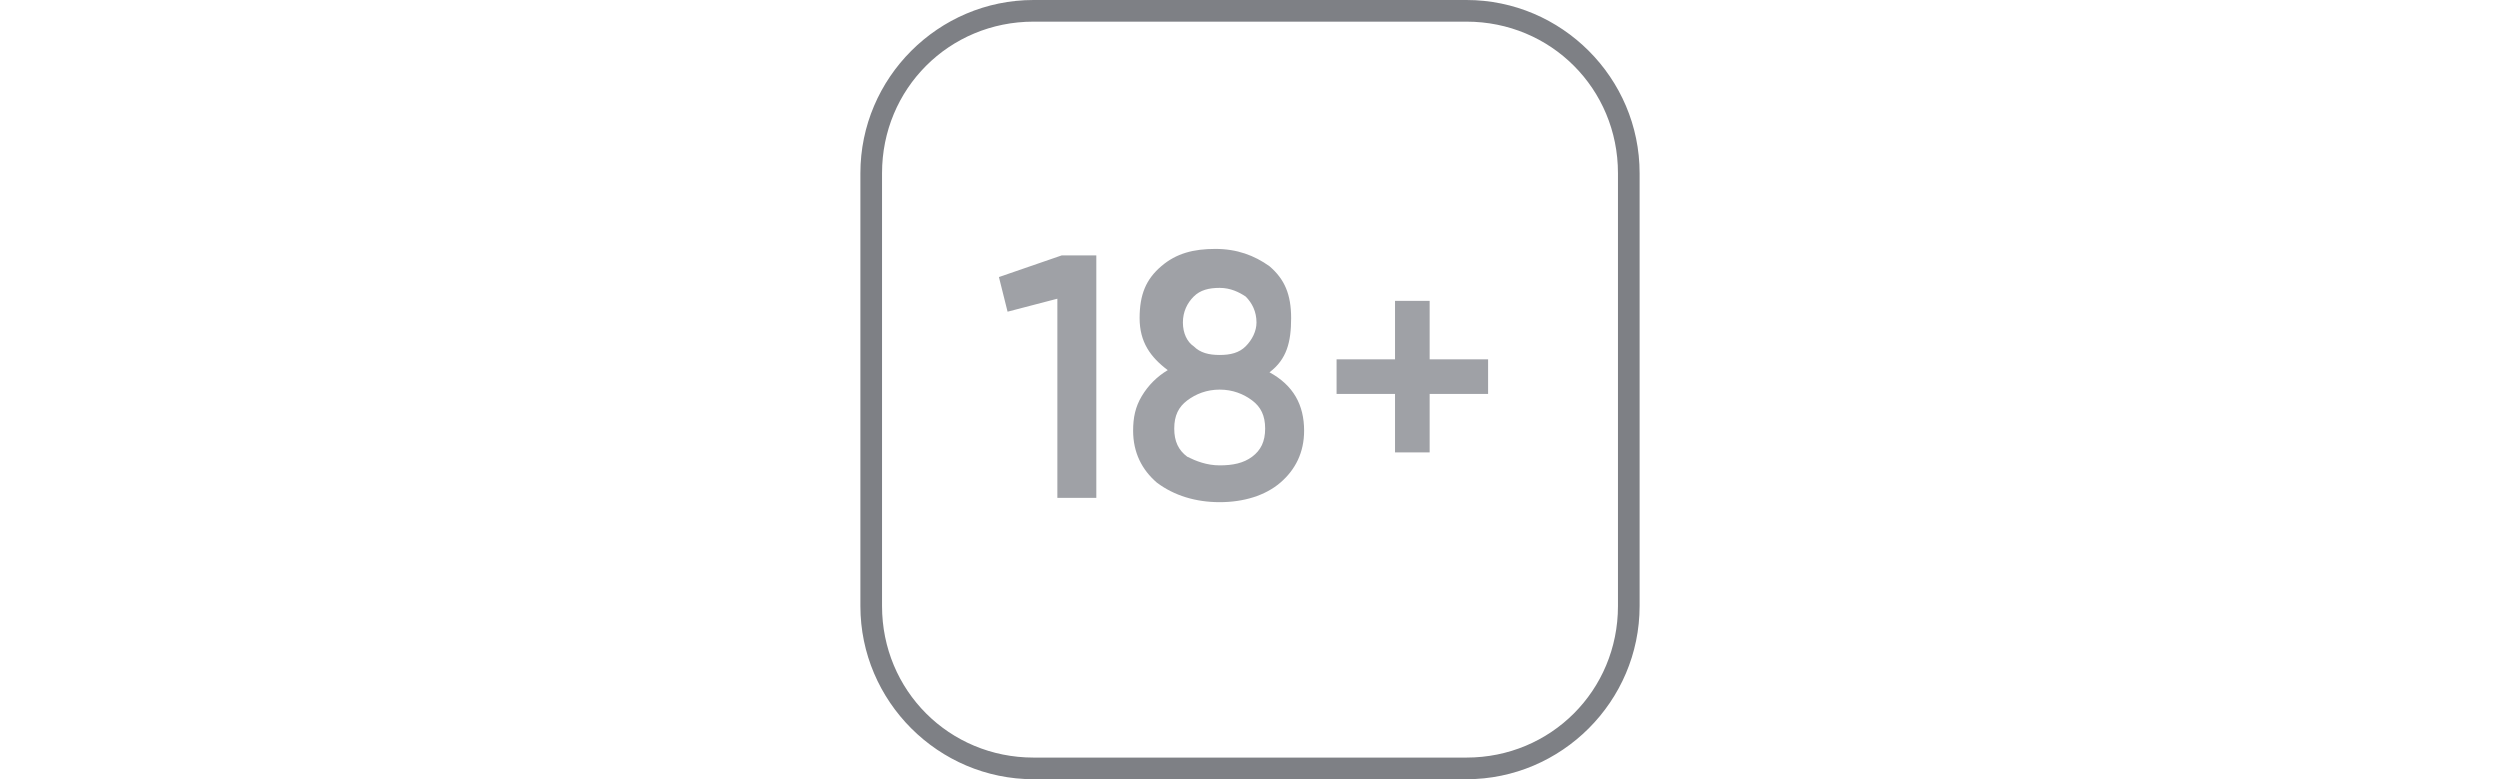 <?xml version="1.0" encoding="utf-8"?>
<!-- Generator: Adobe Illustrator 27.3.1, SVG Export Plug-In . SVG Version: 6.00 Build 0)  -->
<svg xmlns="http://www.w3.org/2000/svg" xmlns:xlink="http://www.w3.org/1999/xlink" version="1.1" id="Слой_1" x="0px" y="0px" viewBox="0 0 36 36" style="enable-background:new 0 0 36 36;" xml:space="preserve" width="77" height="24">
<style type="text/css">
	.st0{fill:#7E8085;}
	.st1{fill:#9FA1A6;}
</style>
<path class="st0" d="M28,36H8c-4.4,0-8-3.6-8-8V8c0-4.4,3.6-8,8-8h20c4.4,0,8,3.6,8,8v20C36,32.4,32.4,36,28,36z M8,1  C4.1,1,1,4.1,1,8v20c0,3.9,3.1,7,7,7h20c3.9,0,7-3.1,7-7V8c0-3.9-3.1-7-7-7H8z"/>
<path class="st1" d="M9.3,11.8h1.6V23H9.1v-9.2l-2.3,0.6l-0.4-1.6L9.3,11.8z M18.9,17.2c1.1,0.6,1.6,1.5,1.6,2.7  c0,1-0.4,1.8-1.1,2.4c-0.7,0.6-1.7,0.9-2.8,0.9s-2.1-0.3-2.9-0.9c-0.7-0.6-1.1-1.4-1.1-2.4c0-0.6,0.1-1.1,0.4-1.6  c0.3-0.5,0.7-0.9,1.2-1.2c-0.8-0.6-1.3-1.3-1.3-2.4s0.3-1.8,1-2.4c0.7-0.6,1.5-0.8,2.5-0.8c1,0,1.8,0.3,2.5,0.8c0.7,0.6,1,1.3,1,2.4  S19.7,16.6,18.9,17.2z M16.6,13.3c-0.5,0-0.9,0.1-1.2,0.4c-0.3,0.3-0.5,0.7-0.5,1.2c0,0.5,0.2,0.9,0.5,1.1c0.3,0.3,0.7,0.4,1.2,0.4  c0.5,0,0.9-0.1,1.2-0.4c0.3-0.3,0.5-0.7,0.5-1.1c0-0.5-0.2-0.9-0.5-1.2C17.5,13.5,17.1,13.3,16.6,13.3z M16.6,21.5  c0.6,0,1.1-0.1,1.5-0.4c0.4-0.3,0.6-0.7,0.6-1.3c0-0.6-0.2-1-0.6-1.3c-0.4-0.3-0.9-0.5-1.5-0.5c-0.6,0-1.1,0.2-1.5,0.5  c-0.4,0.3-0.6,0.7-0.6,1.3c0,0.6,0.2,1,0.6,1.3C15.5,21.3,16,21.5,16.6,21.5z M29,16.6v1.6h-2.7v2.7h-1.6v-2.7h-2.7v-1.6h2.7v-2.7  h1.6v2.7H29z"/>
</svg>
